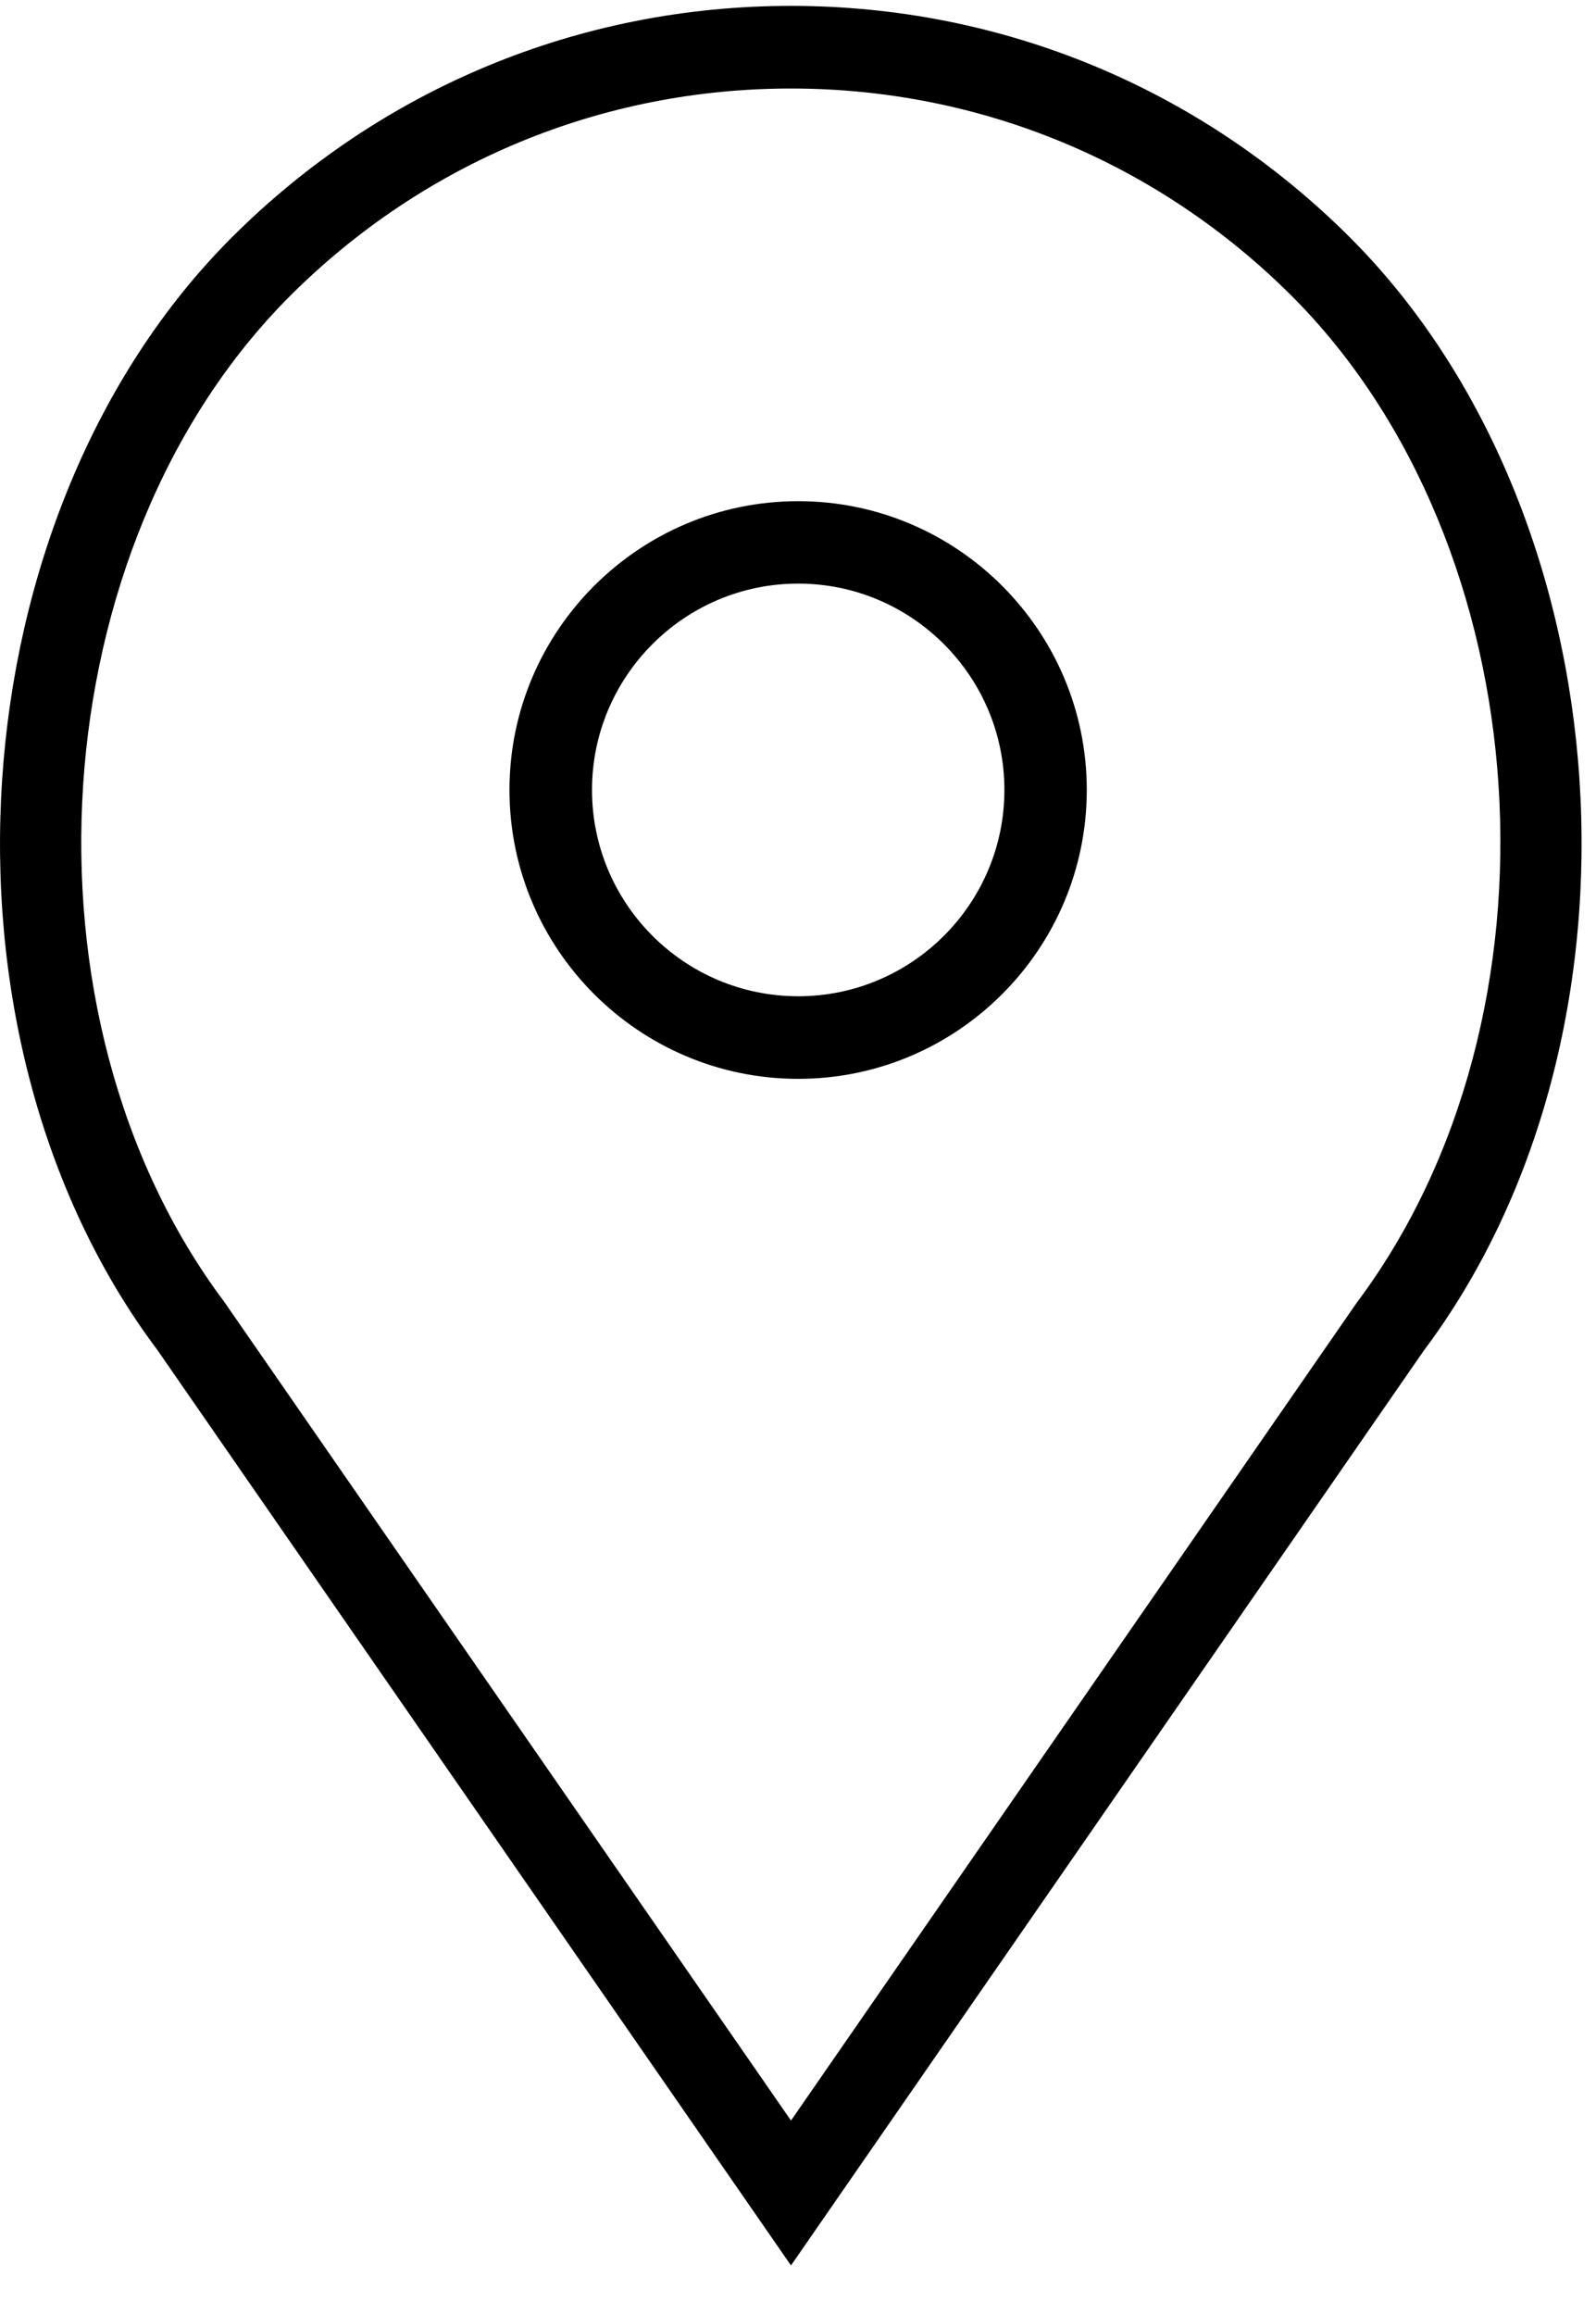 <!-- Generator: Adobe Illustrator 21.1.0, SVG Export Plug-In  -->
<svg version="1.1"
	 xmlns="http://www.w3.org/2000/svg" xmlns:xlink="http://www.w3.org/1999/xlink" xmlns:a="http://ns.adobe.com/AdobeSVGViewerExtensions/3.0/"
	 x="0px" y="0px" width="30.96px" height="44.88px" viewBox="0 0 30.96 44.88" style="enable-background:new 0 0 30.96 44.88;"
	 xml:space="preserve">
<style type="text/css">
	.st0{clip-path:url(#SVGID_2_);}
	.st1{clip-path:url(#SVGID_4_);}
</style>
<defs>
</defs>
<g>
	<g>
		<defs>
			<rect id="SVGID_1_" width="30.96" height="44.88"/>
		</defs>
		<clipPath id="SVGID_2_">
			<use xlink:href="#SVGID_1_"  style="overflow:visible;"/>
		</clipPath>
		<path class="st0" d="M15.484,9.716c-3.089,0-5.601,2.512-5.601,5.598c0,3.089,2.512,5.601,5.601,5.601
			c3.086,0,5.598-2.512,5.598-5.601C21.082,12.228,18.57,9.716,15.484,9.716L15.484,9.716z M15.484,19.314c-2.207,0-4-1.793-4-4
			c0-2.204,1.793-4,4-4c2.204,0,4,1.796,4,4C19.484,17.521,17.688,19.314,15.484,19.314L15.484,19.314z M15.484,19.314"/>
		<path class="st0" d="M26.191,4.607c-2.898-2.895-6.75-4.493-10.847-4.493c-4.102,0-7.953,1.598-10.852,4.493
			C-0.867,9.97-1.535,20.056,3.051,26.169l12.293,17.75l12.269-17.726C32.219,20.056,31.551,9.97,26.191,4.607L26.191,4.607z
			 M26.316,25.259L15.344,41.11L4.348,25.235C0.191,19.689,0.785,10.579,5.625,5.739c2.598-2.593,6.047-4.023,9.719-4.023
			c3.668,0,7.117,1.43,9.715,4.023C29.898,10.579,30.496,19.689,26.316,25.259L26.316,25.259z M26.316,25.259"/>
	</g>
</g>
</svg>